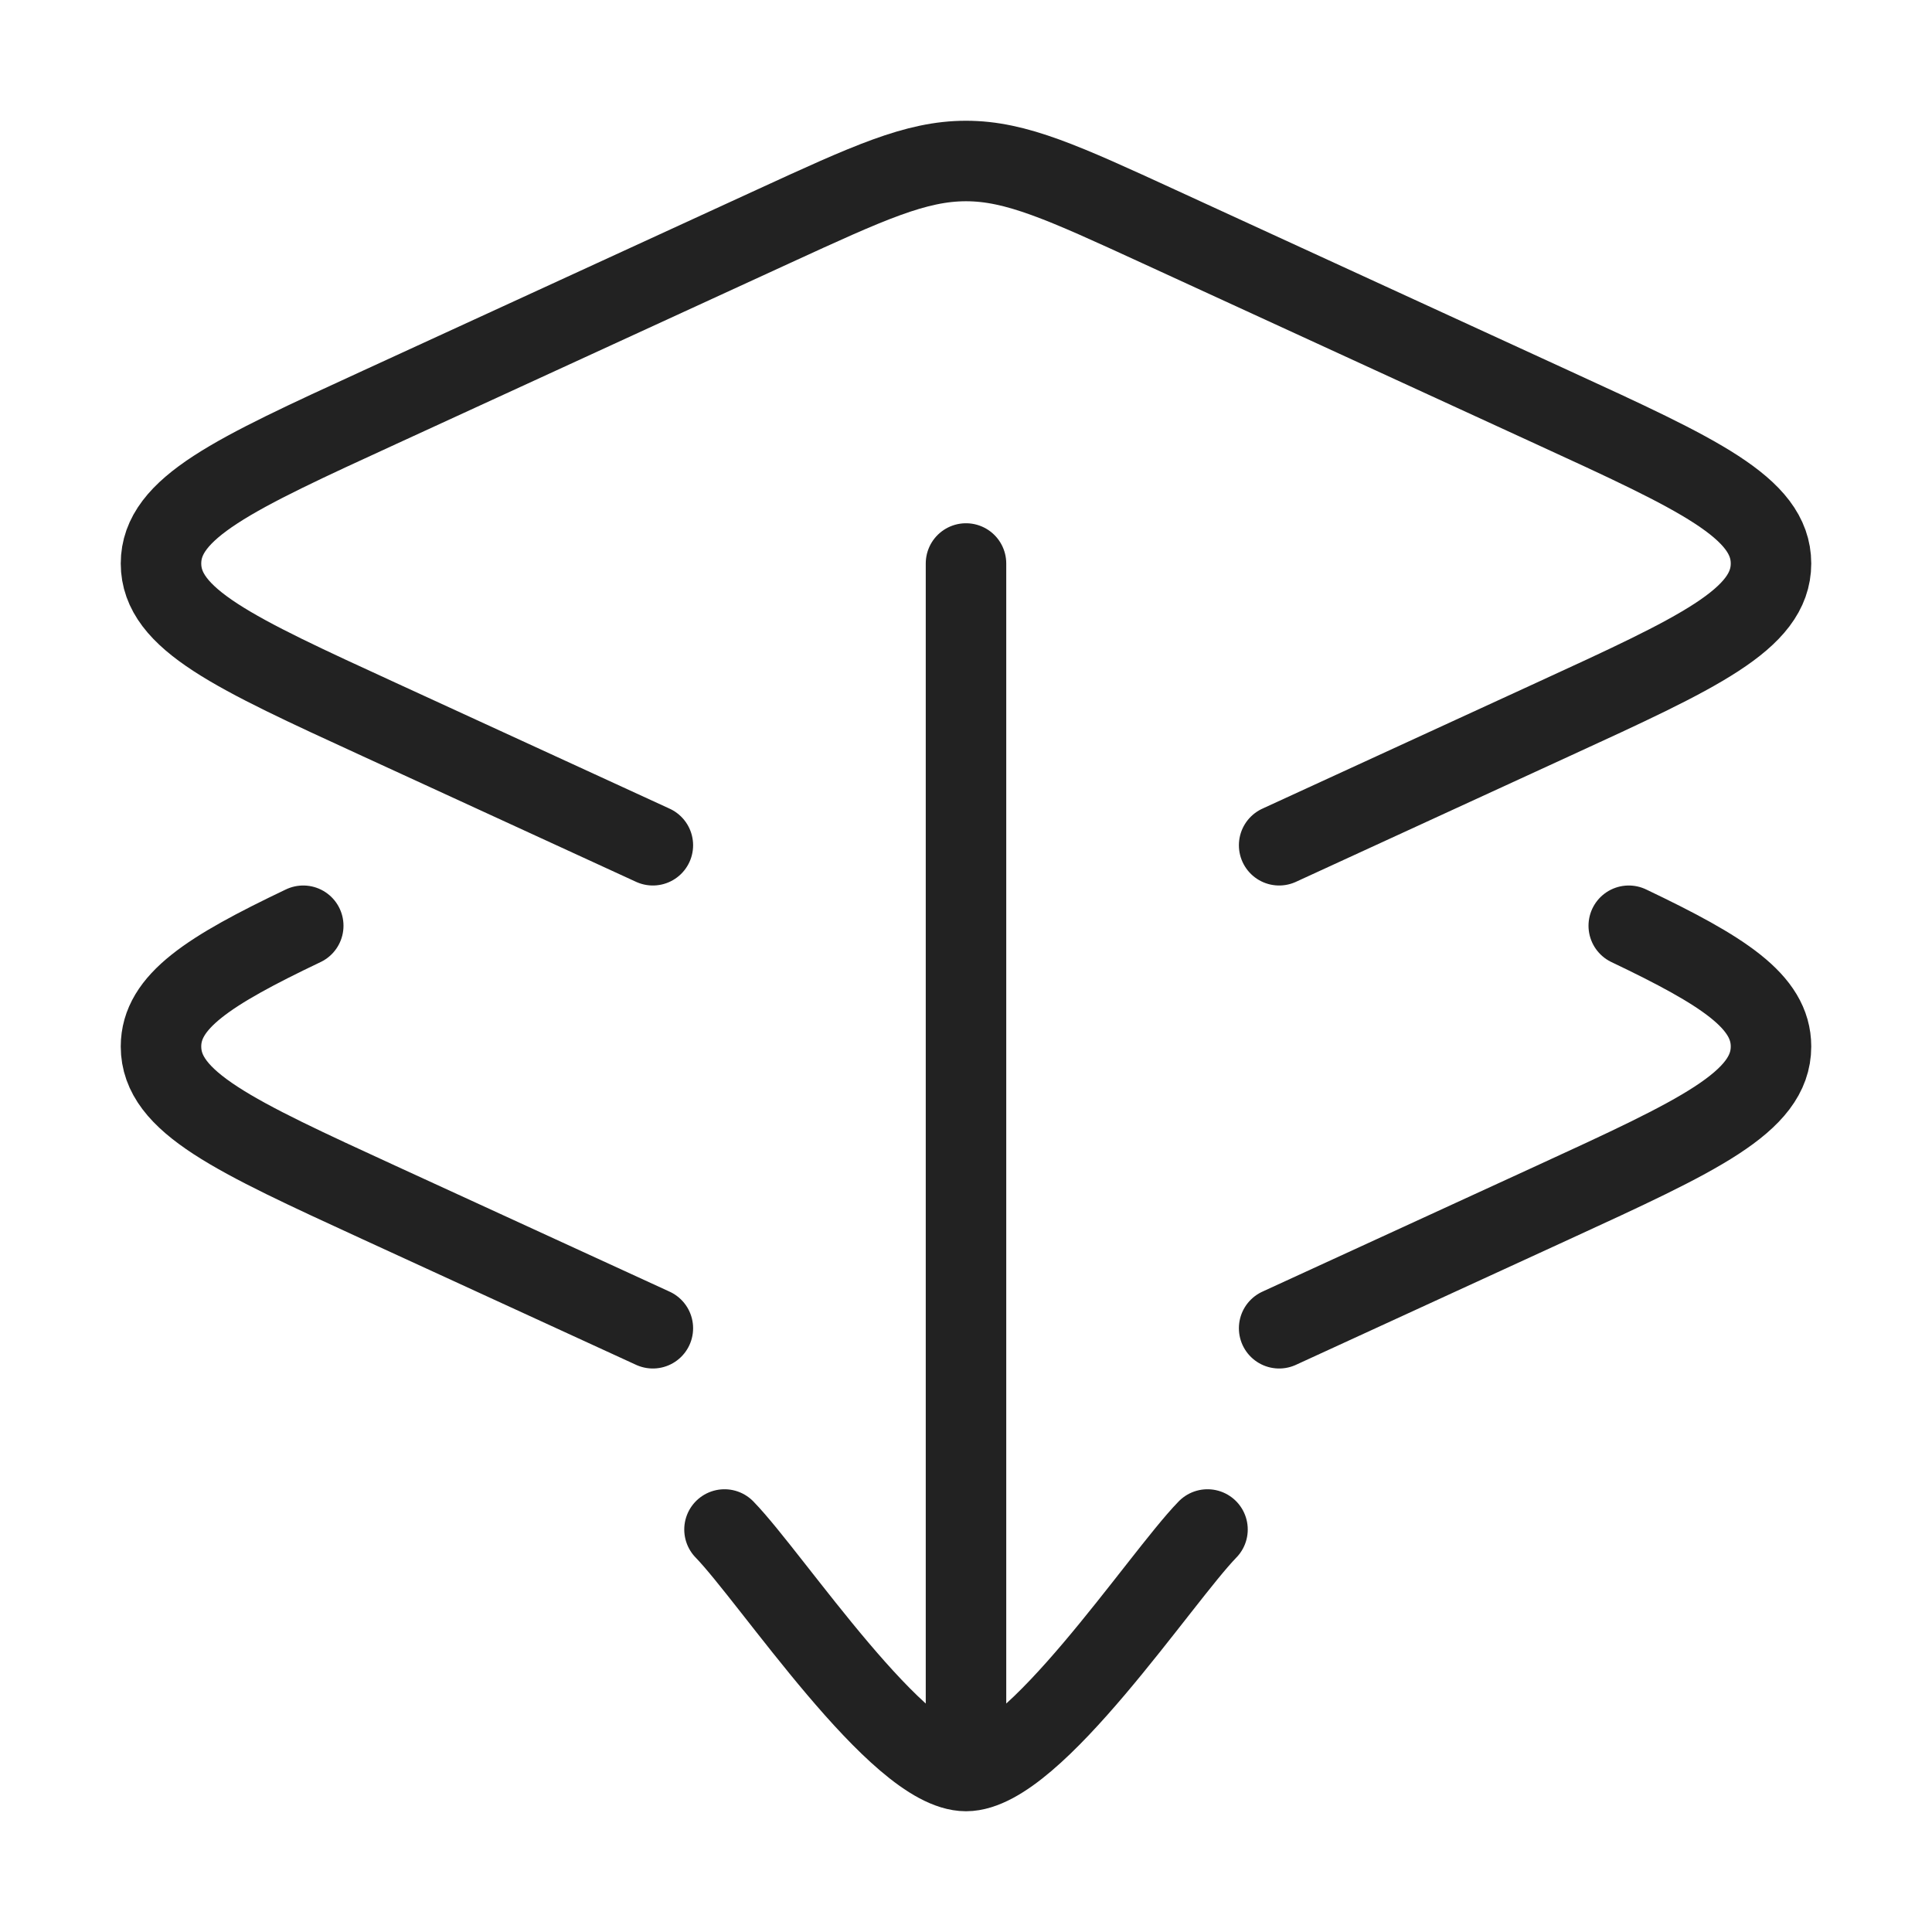 <svg width="24" height="24" viewBox="0 0 24 24" fill="none" xmlns="http://www.w3.org/2000/svg">
<path d="M12 21.5V7M15 19C14.41 19.607 12.84 22 12 22C11.16 22 9.59 19.607 9 19" stroke="#222222" stroke-linecap="round" stroke-linejoin="round"/>
<path d="M20.233 11.5C21.411 12.062 22 12.441 22 13C22 13.693 21.096 14.109 19.287 14.94L15.89 16.5M3.767 11.5C2.589 12.062 2 12.441 2 13C2 13.693 2.904 14.109 4.713 14.94L8.11 16.5" stroke="#222222" stroke-linecap="round" stroke-linejoin="round"/>
<path d="M8.11 10.5L4.713 8.939C2.904 8.109 2 7.693 2 7C2 6.307 2.904 5.891 4.713 5.061L9.606 2.813C10.786 2.271 11.376 2 12 2C12.624 2 13.214 2.271 14.394 2.813L19.287 5.061C21.096 5.891 22 6.307 22 7C22 7.693 21.096 8.109 19.287 8.939L15.89 10.5" stroke="#222222" stroke-linecap="round" stroke-linejoin="round"/>
</svg>
